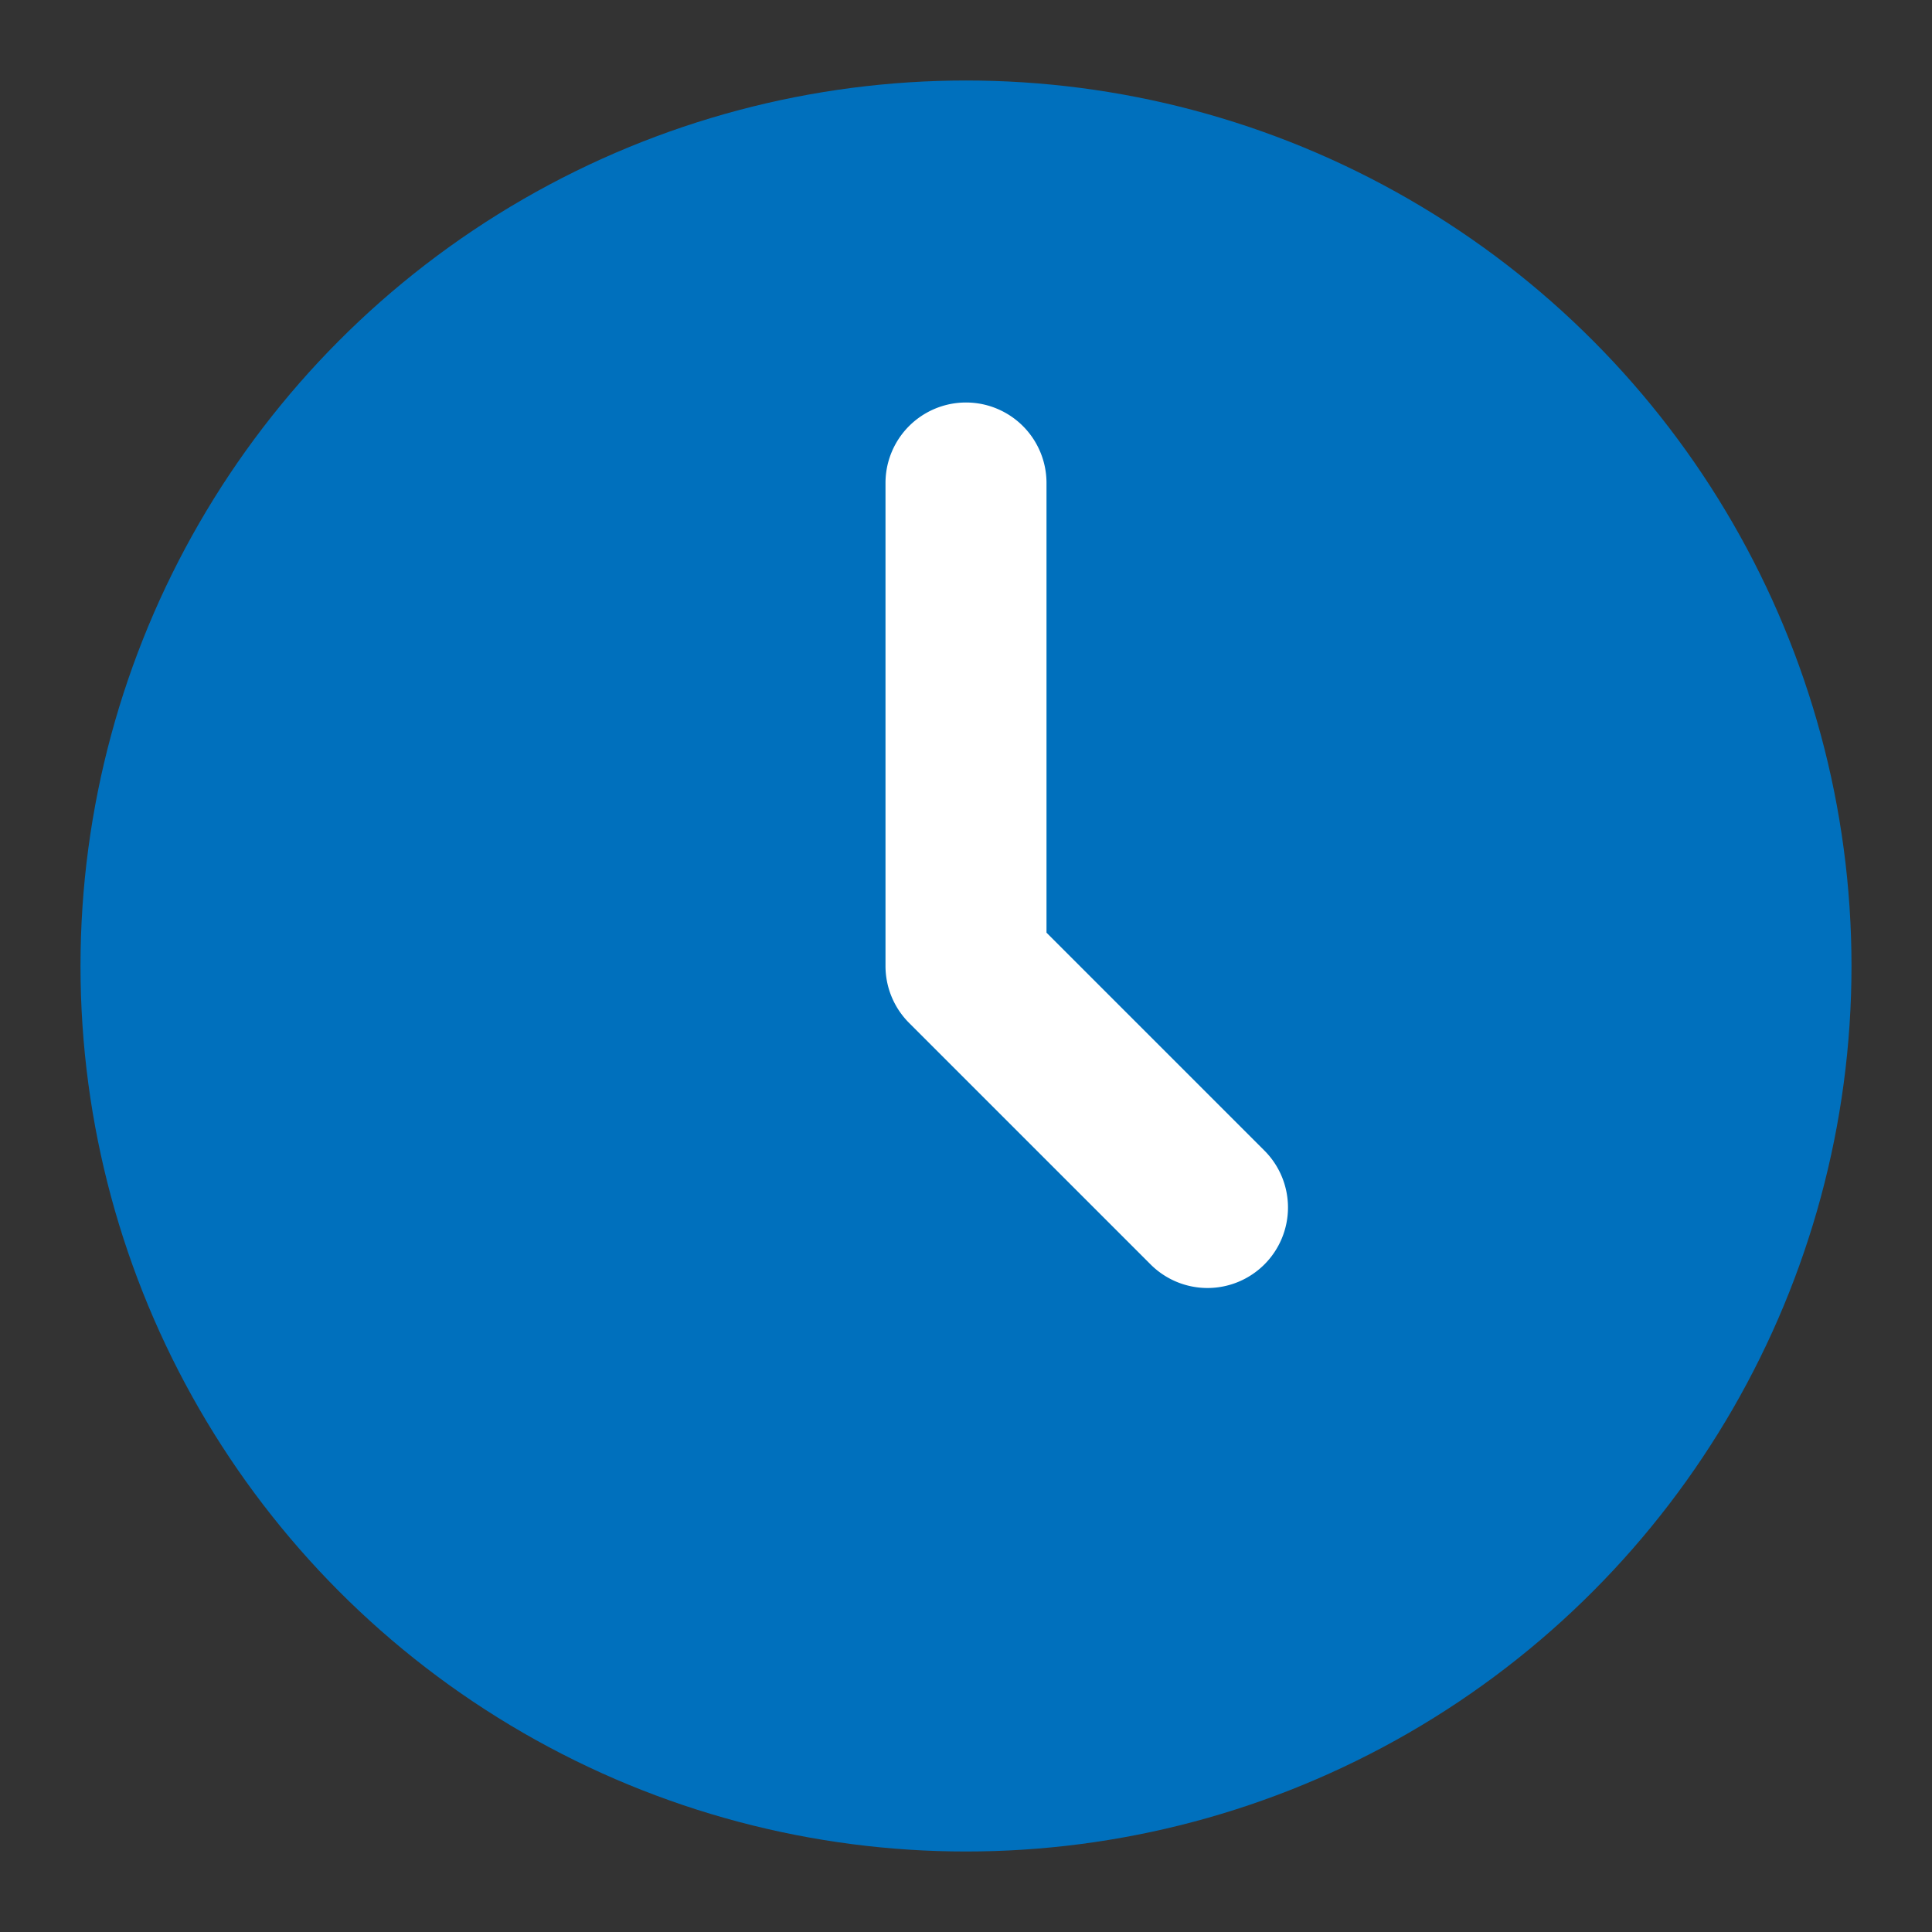 <svg id="Icons" viewBox="0 0 24 24" xmlns="http://www.w3.org/2000/svg" xmlns:xlink="http://www.w3.org/1999/xlink"><rect x="0" y="0" width="24" height="24" fill="#333333" stroke="none"/><defs><style>.cls-1{fill:url(#linear-gradient);}.cls-2{fill:#cffeff;}</style><linearGradient gradientUnits="userSpaceOnUse" id="linear-gradient" x1="12" x2="12" y1="0.915" y2="23.13"><stop offset="0" stop-color="#0070bd" stop-opacity="1" original-stop-color="#f56600"></stop><stop offset="1" stop-color="#0070bd" stop-opacity="1" original-stop-color="#f56600"></stop></linearGradient></defs><circle class="cls-1" cx="12" cy="12" r="11"></circle><path d="M15,16a1,1,0,0,1-.707-.293l-3-3A1,1,0,0,1,11,12V6a1,1,0,0,1,2,0v5.586l2.707,2.707A1,1,0,0,1,15,16Z" fill="#ffffff" opacity="1" original-fill="#ffffff"></path></svg>